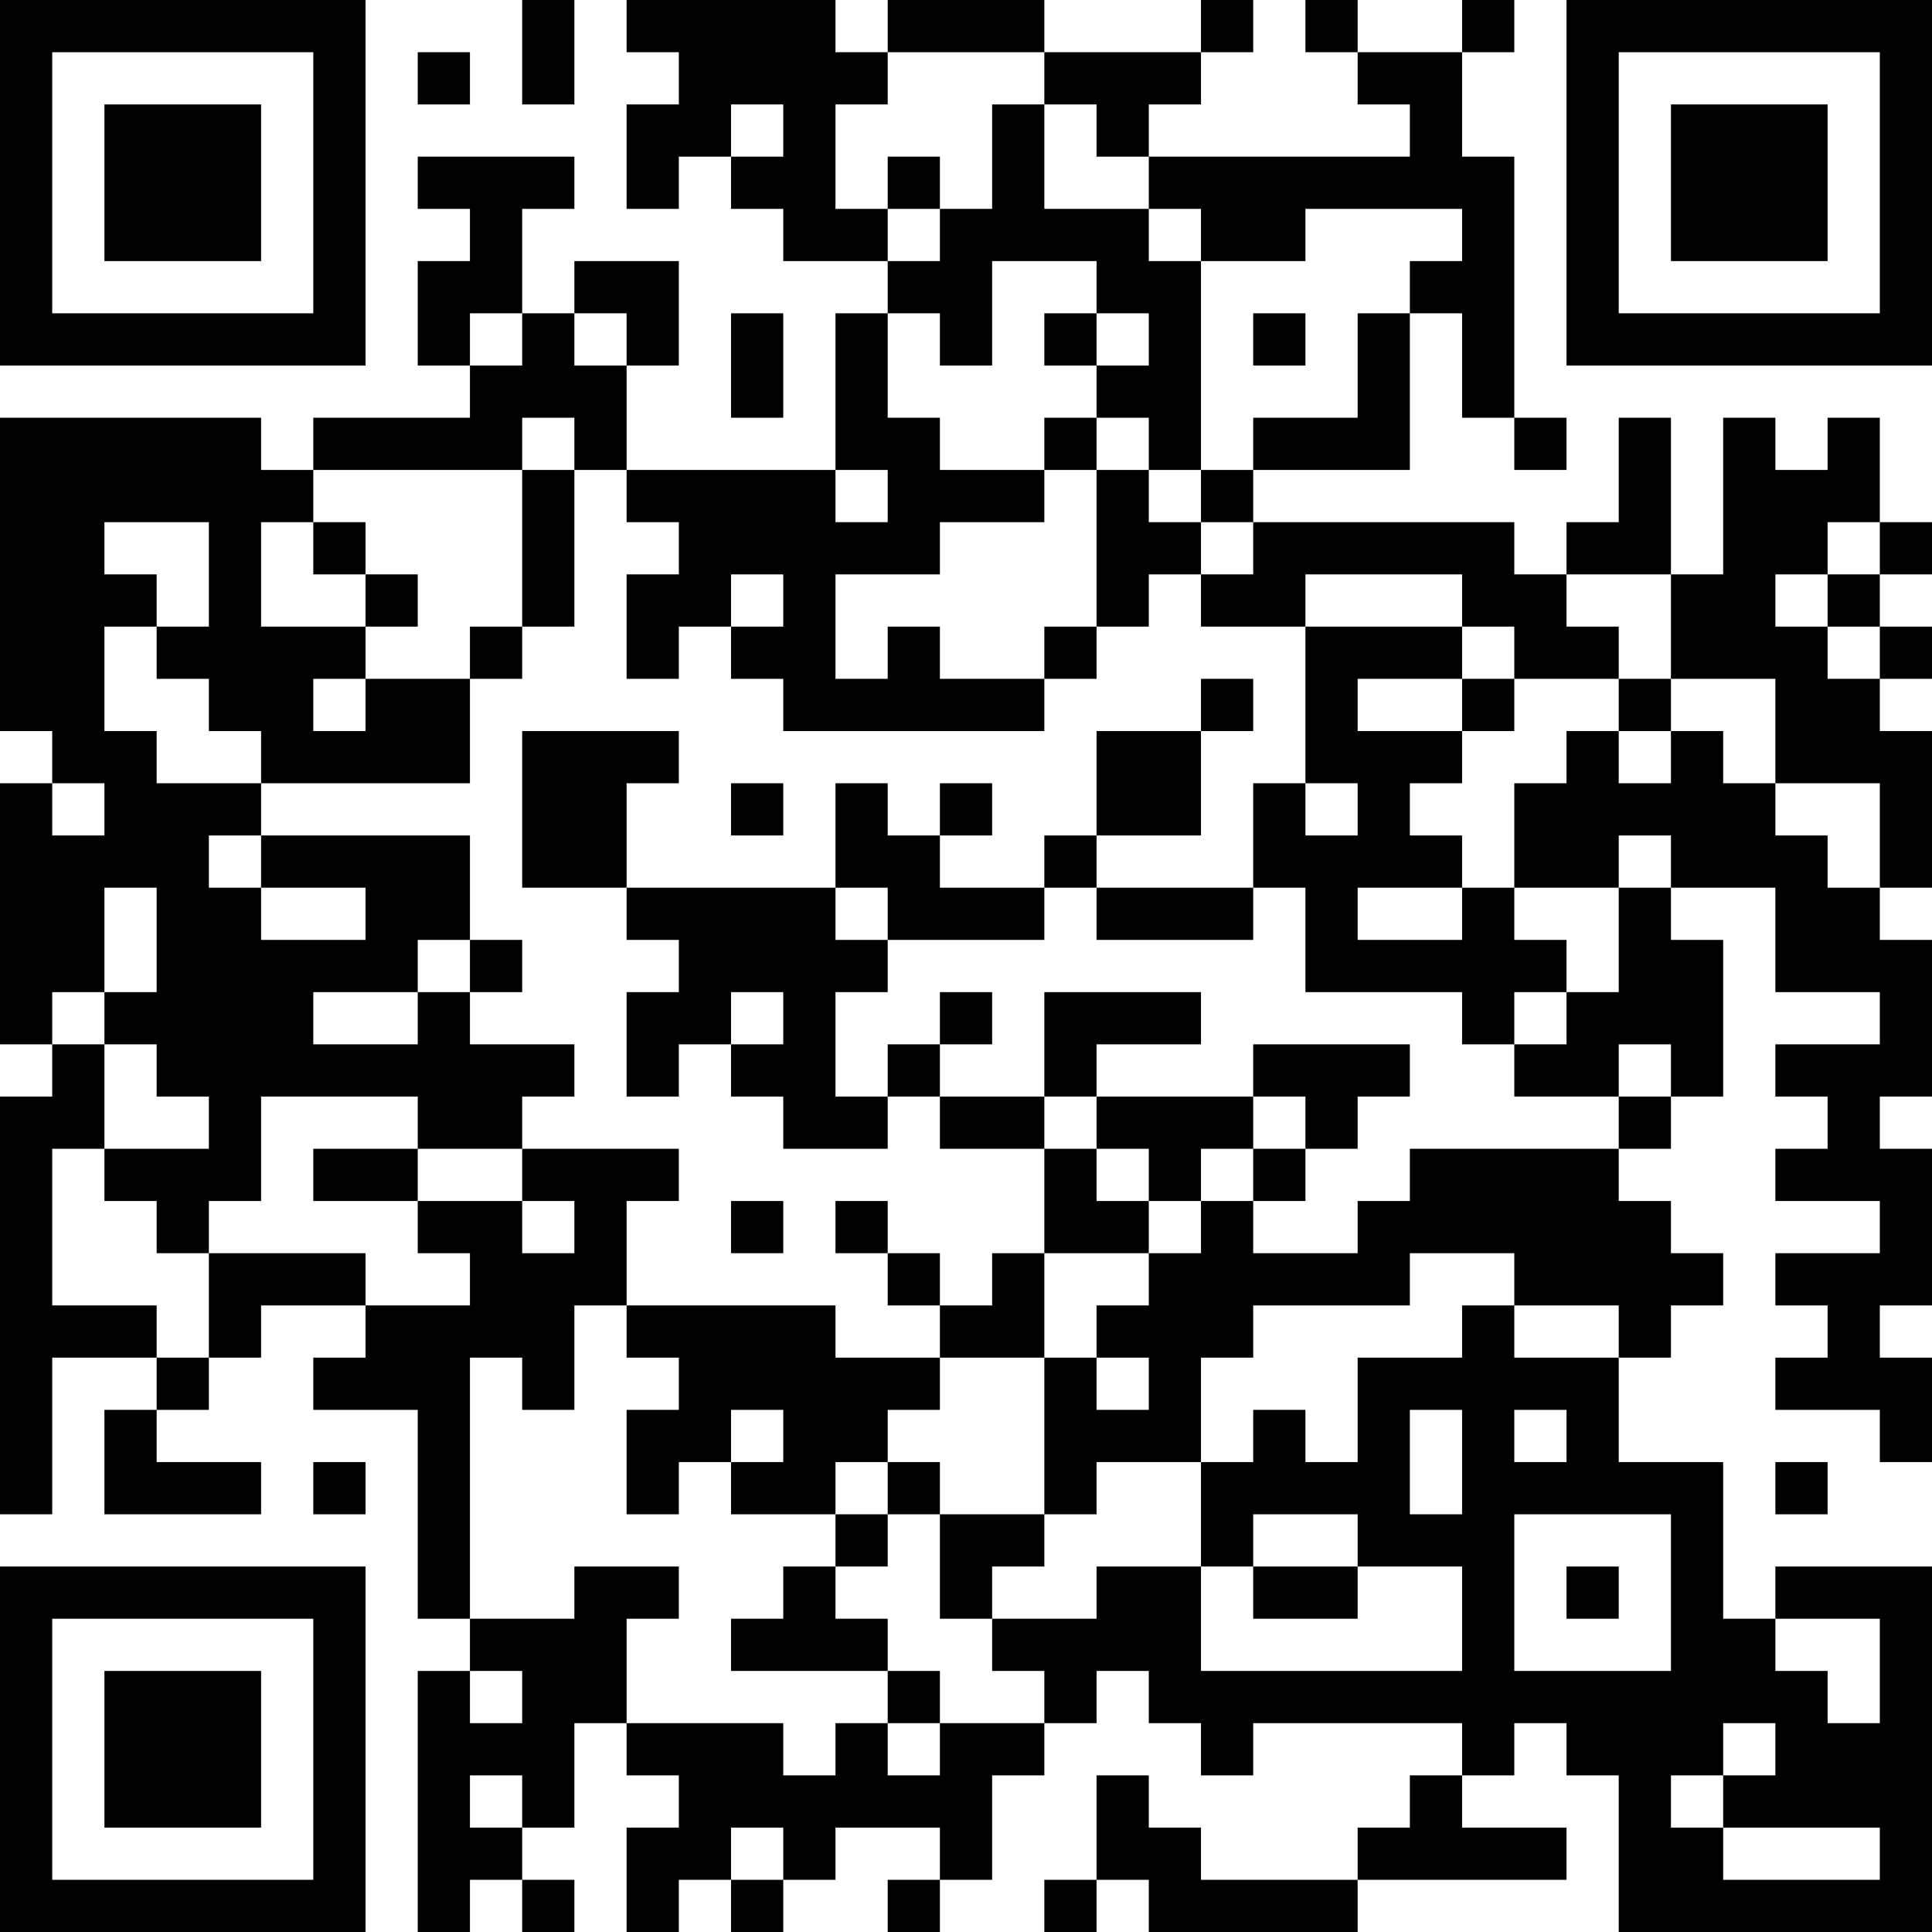 <?xml version="1.0" encoding="UTF-8"?>
<svg xmlns="http://www.w3.org/2000/svg" version="1.1" width="400" height="400" viewBox="0 0 400 400"><rect x="0" y="0" width="400" height="400" fill="#ffffff"/><g transform="scale(10.811)"><g transform="translate(0,0)"><path fill-rule="evenodd" d="M10 0L10 2L11 2L11 0ZM12 0L12 1L13 1L13 2L12 2L12 4L13 4L13 3L14 3L14 4L15 4L15 5L17 5L17 6L16 6L16 9L12 9L12 7L13 7L13 5L11 5L11 6L10 6L10 4L11 4L11 3L8 3L8 4L9 4L9 5L8 5L8 7L9 7L9 8L6 8L6 9L5 9L5 8L0 8L0 14L1 14L1 15L0 15L0 20L1 20L1 21L0 21L0 29L1 29L1 26L3 26L3 27L2 27L2 29L5 29L5 28L3 28L3 27L4 27L4 26L5 26L5 25L7 25L7 26L6 26L6 27L8 27L8 31L9 31L9 32L8 32L8 37L9 37L9 36L10 36L10 37L11 37L11 36L10 36L10 35L11 35L11 33L12 33L12 34L13 34L13 35L12 35L12 37L13 37L13 36L14 36L14 37L15 37L15 36L16 36L16 35L18 35L18 36L17 36L17 37L18 37L18 36L19 36L19 34L20 34L20 33L21 33L21 32L22 32L22 33L23 33L23 34L24 34L24 33L28 33L28 34L27 34L27 35L26 35L26 36L23 36L23 35L22 35L22 34L21 34L21 36L20 36L20 37L21 37L21 36L22 36L22 37L26 37L26 36L30 36L30 35L28 35L28 34L29 34L29 33L30 33L30 34L31 34L31 37L37 37L37 30L34 30L34 31L33 31L33 28L31 28L31 26L32 26L32 25L33 25L33 24L32 24L32 23L31 23L31 22L32 22L32 21L33 21L33 18L32 18L32 17L34 17L34 19L36 19L36 20L34 20L34 21L35 21L35 22L34 22L34 23L36 23L36 24L34 24L34 25L35 25L35 26L34 26L34 27L36 27L36 28L37 28L37 26L36 26L36 25L37 25L37 22L36 22L36 21L37 21L37 18L36 18L36 17L37 17L37 14L36 14L36 13L37 13L37 12L36 12L36 11L37 11L37 10L36 10L36 8L35 8L35 9L34 9L34 8L33 8L33 11L32 11L32 8L31 8L31 10L30 10L30 11L29 11L29 10L24 10L24 9L27 9L27 6L28 6L28 8L29 8L29 9L30 9L30 8L29 8L29 3L28 3L28 1L29 1L29 0L28 0L28 1L26 1L26 0L25 0L25 1L26 1L26 2L27 2L27 3L22 3L22 2L23 2L23 1L24 1L24 0L23 0L23 1L20 1L20 0L17 0L17 1L16 1L16 0ZM8 1L8 2L9 2L9 1ZM17 1L17 2L16 2L16 4L17 4L17 5L18 5L18 4L19 4L19 2L20 2L20 4L22 4L22 5L23 5L23 9L22 9L22 8L21 8L21 7L22 7L22 6L21 6L21 5L19 5L19 7L18 7L18 6L17 6L17 8L18 8L18 9L20 9L20 10L18 10L18 11L16 11L16 13L17 13L17 12L18 12L18 13L20 13L20 14L15 14L15 13L14 13L14 12L15 12L15 11L14 11L14 12L13 12L13 13L12 13L12 11L13 11L13 10L12 10L12 9L11 9L11 8L10 8L10 9L6 9L6 10L5 10L5 12L7 12L7 13L6 13L6 14L7 14L7 13L9 13L9 15L5 15L5 14L4 14L4 13L3 13L3 12L4 12L4 10L2 10L2 11L3 11L3 12L2 12L2 14L3 14L3 15L5 15L5 16L4 16L4 17L5 17L5 18L7 18L7 17L5 17L5 16L9 16L9 18L8 18L8 19L6 19L6 20L8 20L8 19L9 19L9 20L11 20L11 21L10 21L10 22L8 22L8 21L5 21L5 23L4 23L4 24L3 24L3 23L2 23L2 22L4 22L4 21L3 21L3 20L2 20L2 19L3 19L3 17L2 17L2 19L1 19L1 20L2 20L2 22L1 22L1 25L3 25L3 26L4 26L4 24L7 24L7 25L9 25L9 24L8 24L8 23L10 23L10 24L11 24L11 23L10 23L10 22L13 22L13 23L12 23L12 25L11 25L11 27L10 27L10 26L9 26L9 31L11 31L11 30L13 30L13 31L12 31L12 33L15 33L15 34L16 34L16 33L17 33L17 34L18 34L18 33L20 33L20 32L19 32L19 31L21 31L21 30L23 30L23 32L28 32L28 30L26 30L26 29L24 29L24 30L23 30L23 28L24 28L24 27L25 27L25 28L26 28L26 26L28 26L28 25L29 25L29 26L31 26L31 25L29 25L29 24L27 24L27 25L24 25L24 26L23 26L23 28L21 28L21 29L20 29L20 26L21 26L21 27L22 27L22 26L21 26L21 25L22 25L22 24L23 24L23 23L24 23L24 24L26 24L26 23L27 23L27 22L31 22L31 21L32 21L32 20L31 20L31 21L29 21L29 20L30 20L30 19L31 19L31 17L32 17L32 16L31 16L31 17L29 17L29 15L30 15L30 14L31 14L31 15L32 15L32 14L33 14L33 15L34 15L34 16L35 16L35 17L36 17L36 15L34 15L34 13L32 13L32 11L30 11L30 12L31 12L31 13L29 13L29 12L28 12L28 11L25 11L25 12L23 12L23 11L24 11L24 10L23 10L23 9L24 9L24 8L26 8L26 6L27 6L27 5L28 5L28 4L25 4L25 5L23 5L23 4L22 4L22 3L21 3L21 2L20 2L20 1ZM14 2L14 3L15 3L15 2ZM17 3L17 4L18 4L18 3ZM9 6L9 7L10 7L10 6ZM11 6L11 7L12 7L12 6ZM14 6L14 8L15 8L15 6ZM20 6L20 7L21 7L21 6ZM24 6L24 7L25 7L25 6ZM20 8L20 9L21 9L21 12L20 12L20 13L21 13L21 12L22 12L22 11L23 11L23 10L22 10L22 9L21 9L21 8ZM10 9L10 12L9 12L9 13L10 13L10 12L11 12L11 9ZM16 9L16 10L17 10L17 9ZM6 10L6 11L7 11L7 12L8 12L8 11L7 11L7 10ZM35 10L35 11L34 11L34 12L35 12L35 13L36 13L36 12L35 12L35 11L36 11L36 10ZM25 12L25 15L24 15L24 17L21 17L21 16L23 16L23 14L24 14L24 13L23 13L23 14L21 14L21 16L20 16L20 17L18 17L18 16L19 16L19 15L18 15L18 16L17 16L17 15L16 15L16 17L12 17L12 15L13 15L13 14L10 14L10 17L12 17L12 18L13 18L13 19L12 19L12 21L13 21L13 20L14 20L14 21L15 21L15 22L17 22L17 21L18 21L18 22L20 22L20 24L19 24L19 25L18 25L18 24L17 24L17 23L16 23L16 24L17 24L17 25L18 25L18 26L16 26L16 25L12 25L12 26L13 26L13 27L12 27L12 29L13 29L13 28L14 28L14 29L16 29L16 30L15 30L15 31L14 31L14 32L17 32L17 33L18 33L18 32L17 32L17 31L16 31L16 30L17 30L17 29L18 29L18 31L19 31L19 30L20 30L20 29L18 29L18 28L17 28L17 27L18 27L18 26L20 26L20 24L22 24L22 23L23 23L23 22L24 22L24 23L25 23L25 22L26 22L26 21L27 21L27 20L24 20L24 21L21 21L21 20L23 20L23 19L20 19L20 21L18 21L18 20L19 20L19 19L18 19L18 20L17 20L17 21L16 21L16 19L17 19L17 18L20 18L20 17L21 17L21 18L24 18L24 17L25 17L25 19L28 19L28 20L29 20L29 19L30 19L30 18L29 18L29 17L28 17L28 16L27 16L27 15L28 15L28 14L29 14L29 13L28 13L28 12ZM26 13L26 14L28 14L28 13ZM31 13L31 14L32 14L32 13ZM1 15L1 16L2 16L2 15ZM14 15L14 16L15 16L15 15ZM25 15L25 16L26 16L26 15ZM16 17L16 18L17 18L17 17ZM26 17L26 18L28 18L28 17ZM9 18L9 19L10 19L10 18ZM14 19L14 20L15 20L15 19ZM20 21L20 22L21 22L21 23L22 23L22 22L21 22L21 21ZM24 21L24 22L25 22L25 21ZM6 22L6 23L8 23L8 22ZM14 23L14 24L15 24L15 23ZM14 27L14 28L15 28L15 27ZM27 27L27 29L28 29L28 27ZM29 27L29 28L30 28L30 27ZM6 28L6 29L7 29L7 28ZM16 28L16 29L17 29L17 28ZM34 28L34 29L35 29L35 28ZM29 29L29 32L32 32L32 29ZM24 30L24 31L26 31L26 30ZM30 30L30 31L31 31L31 30ZM34 31L34 32L35 32L35 33L36 33L36 31ZM9 32L9 33L10 33L10 32ZM33 33L33 34L32 34L32 35L33 35L33 36L36 36L36 35L33 35L33 34L34 34L34 33ZM9 34L9 35L10 35L10 34ZM14 35L14 36L15 36L15 35ZM0 0L0 7L7 7L7 0ZM1 1L1 6L6 6L6 1ZM2 2L2 5L5 5L5 2ZM30 0L30 7L37 7L37 0ZM31 1L31 6L36 6L36 1ZM32 2L32 5L35 5L35 2ZM0 30L0 37L7 37L7 30ZM1 31L1 36L6 36L6 31ZM2 32L2 35L5 35L5 32Z" fill="#000000"/></g></g></svg>
